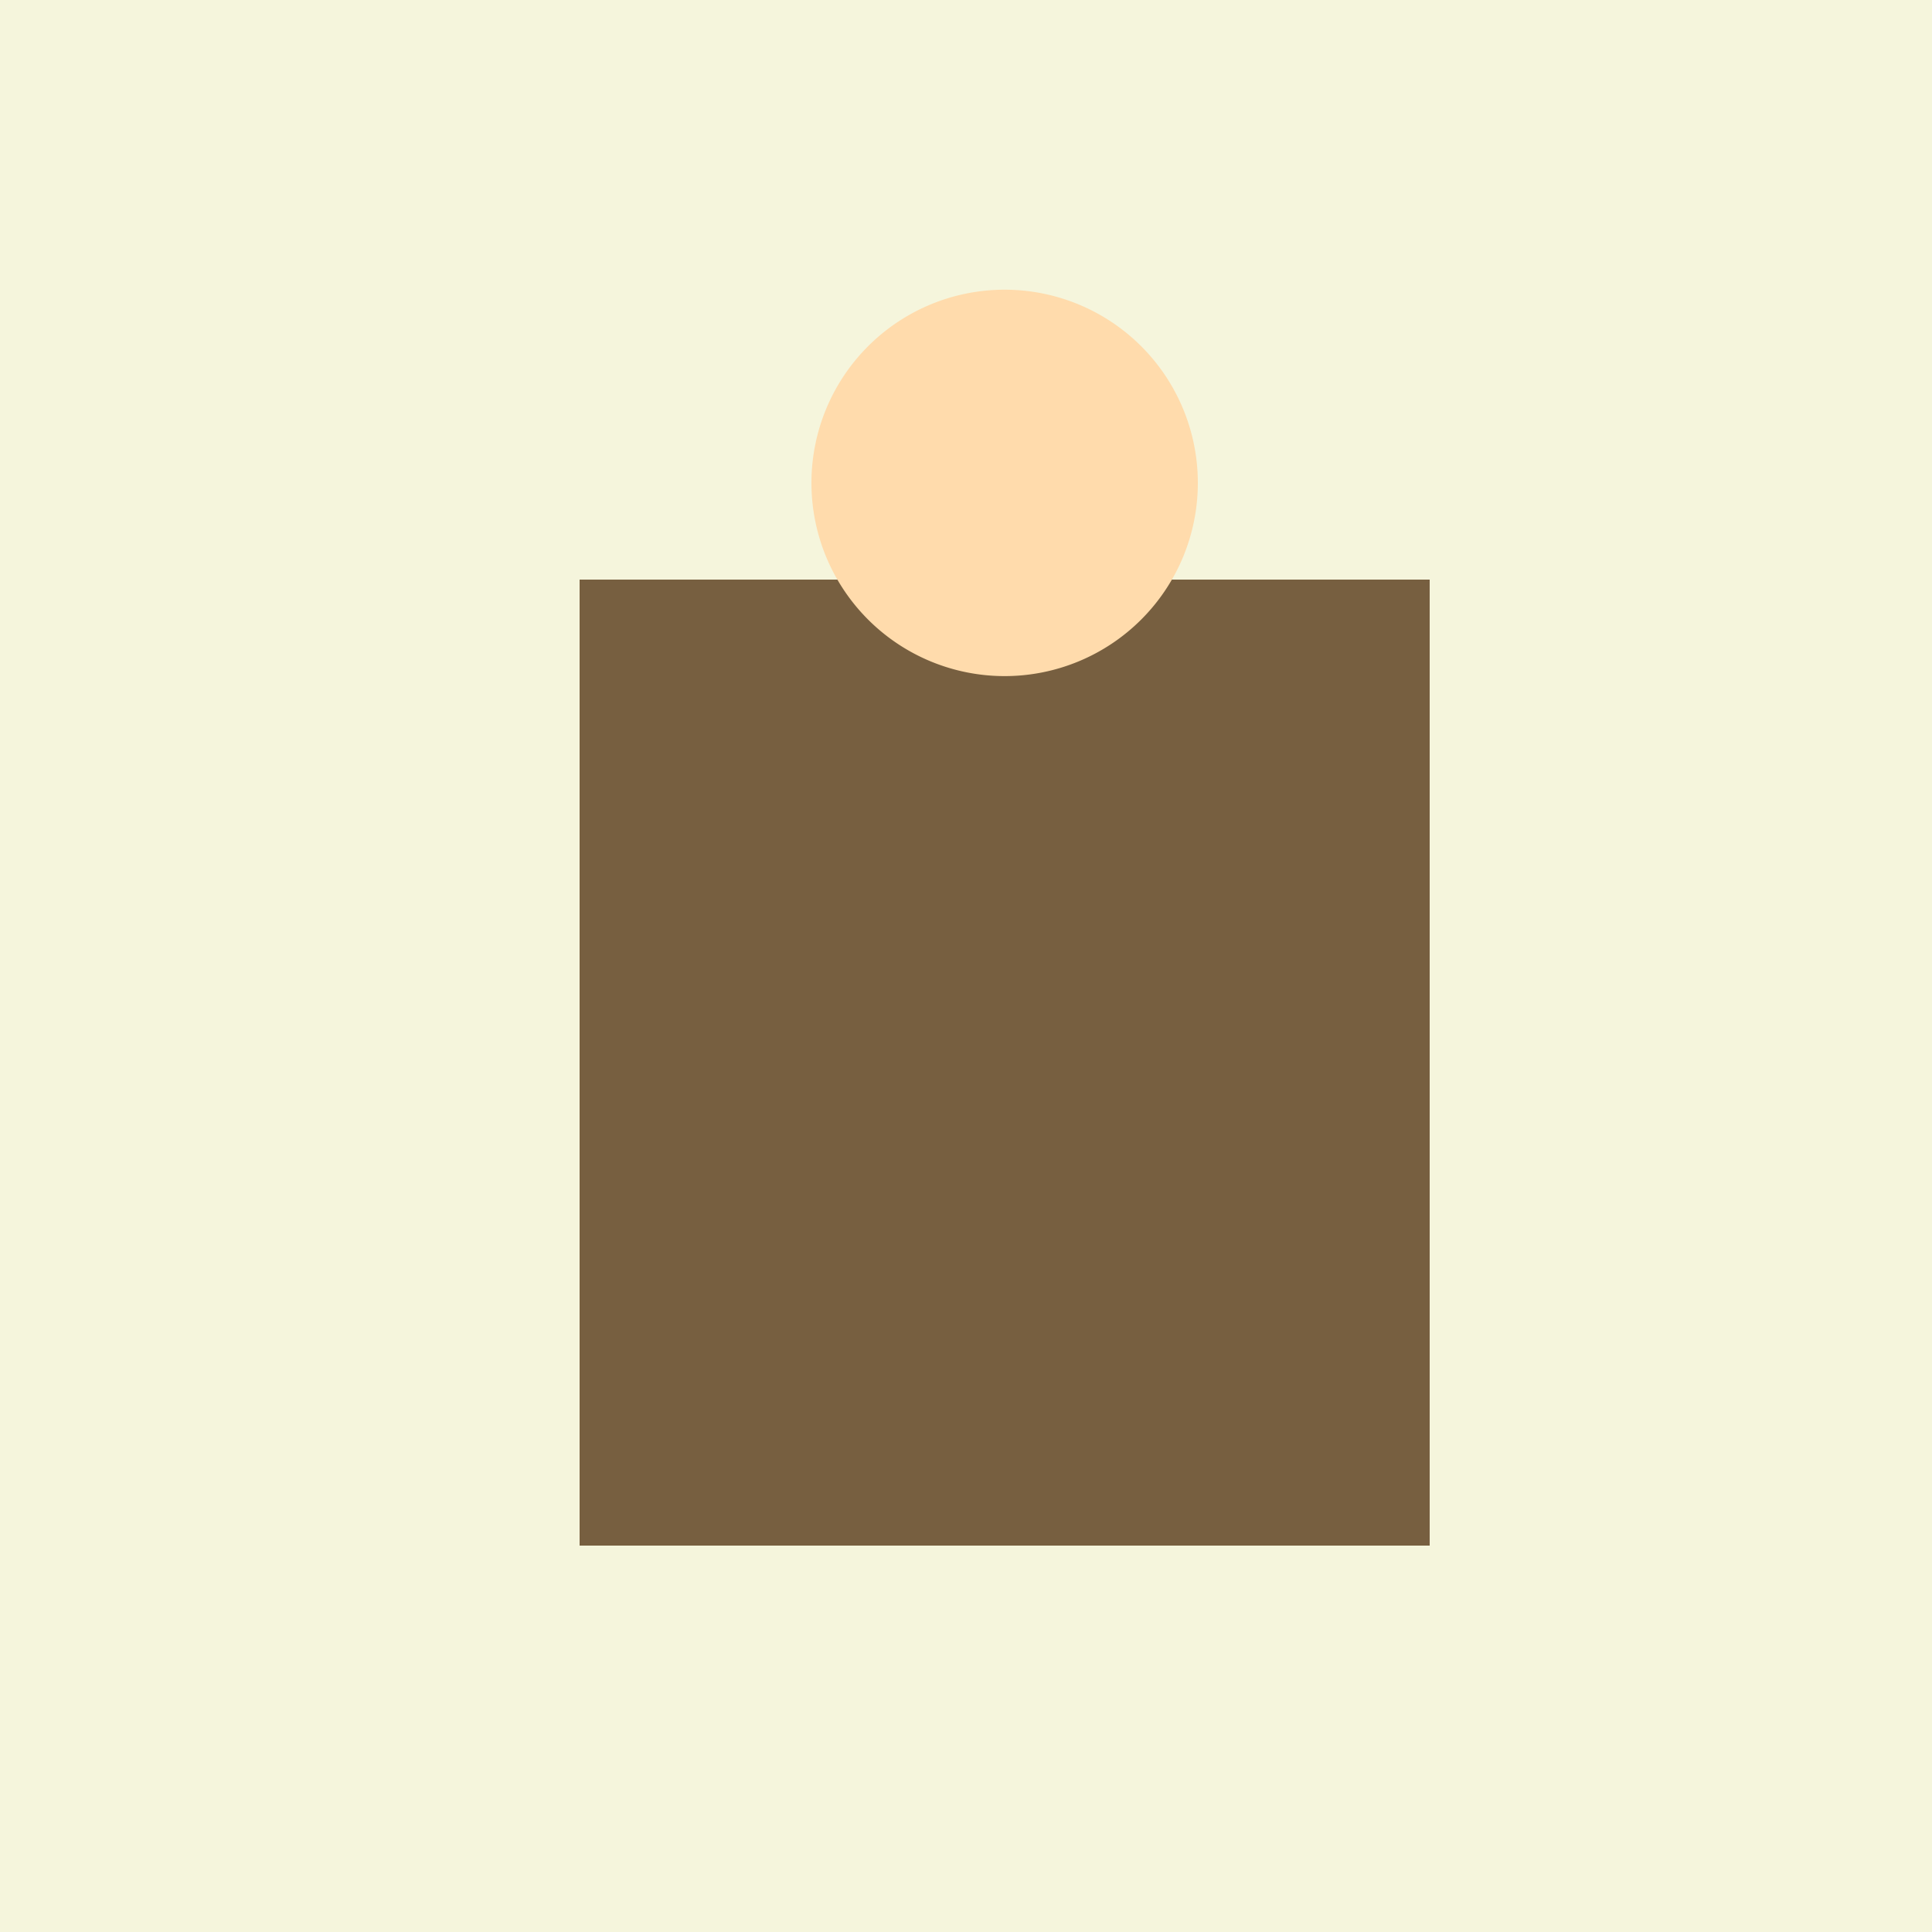 <!--

Generated by DrawGPT.
Free, open source, AI generated images in SVG, PNG, and HTML Canvas format.
https://drawgpt.ai

Created: 2024-01-18T11:50:03.915Z
Link: https://drawgpt.ai/prompt/155079/

-->
<svg xmlns="http://www.w3.org/2000/svg" xmlns:xlink="http://www.w3.org/1999/xlink" width="500" height="500"><defs/><g><rect fill="#F5F5DC" stroke="none" x="0" y="0" width="512" height="512"/><rect fill="#775F40" stroke="none" x="150" y="150" width="220" height="250"/><path fill="#FFDBAC" stroke="none" paint-order="stroke fill markers" d=" M 310 125 A 50 50 0 1 1 310 124.95"/><path fill="none" stroke="none"/></g></svg>